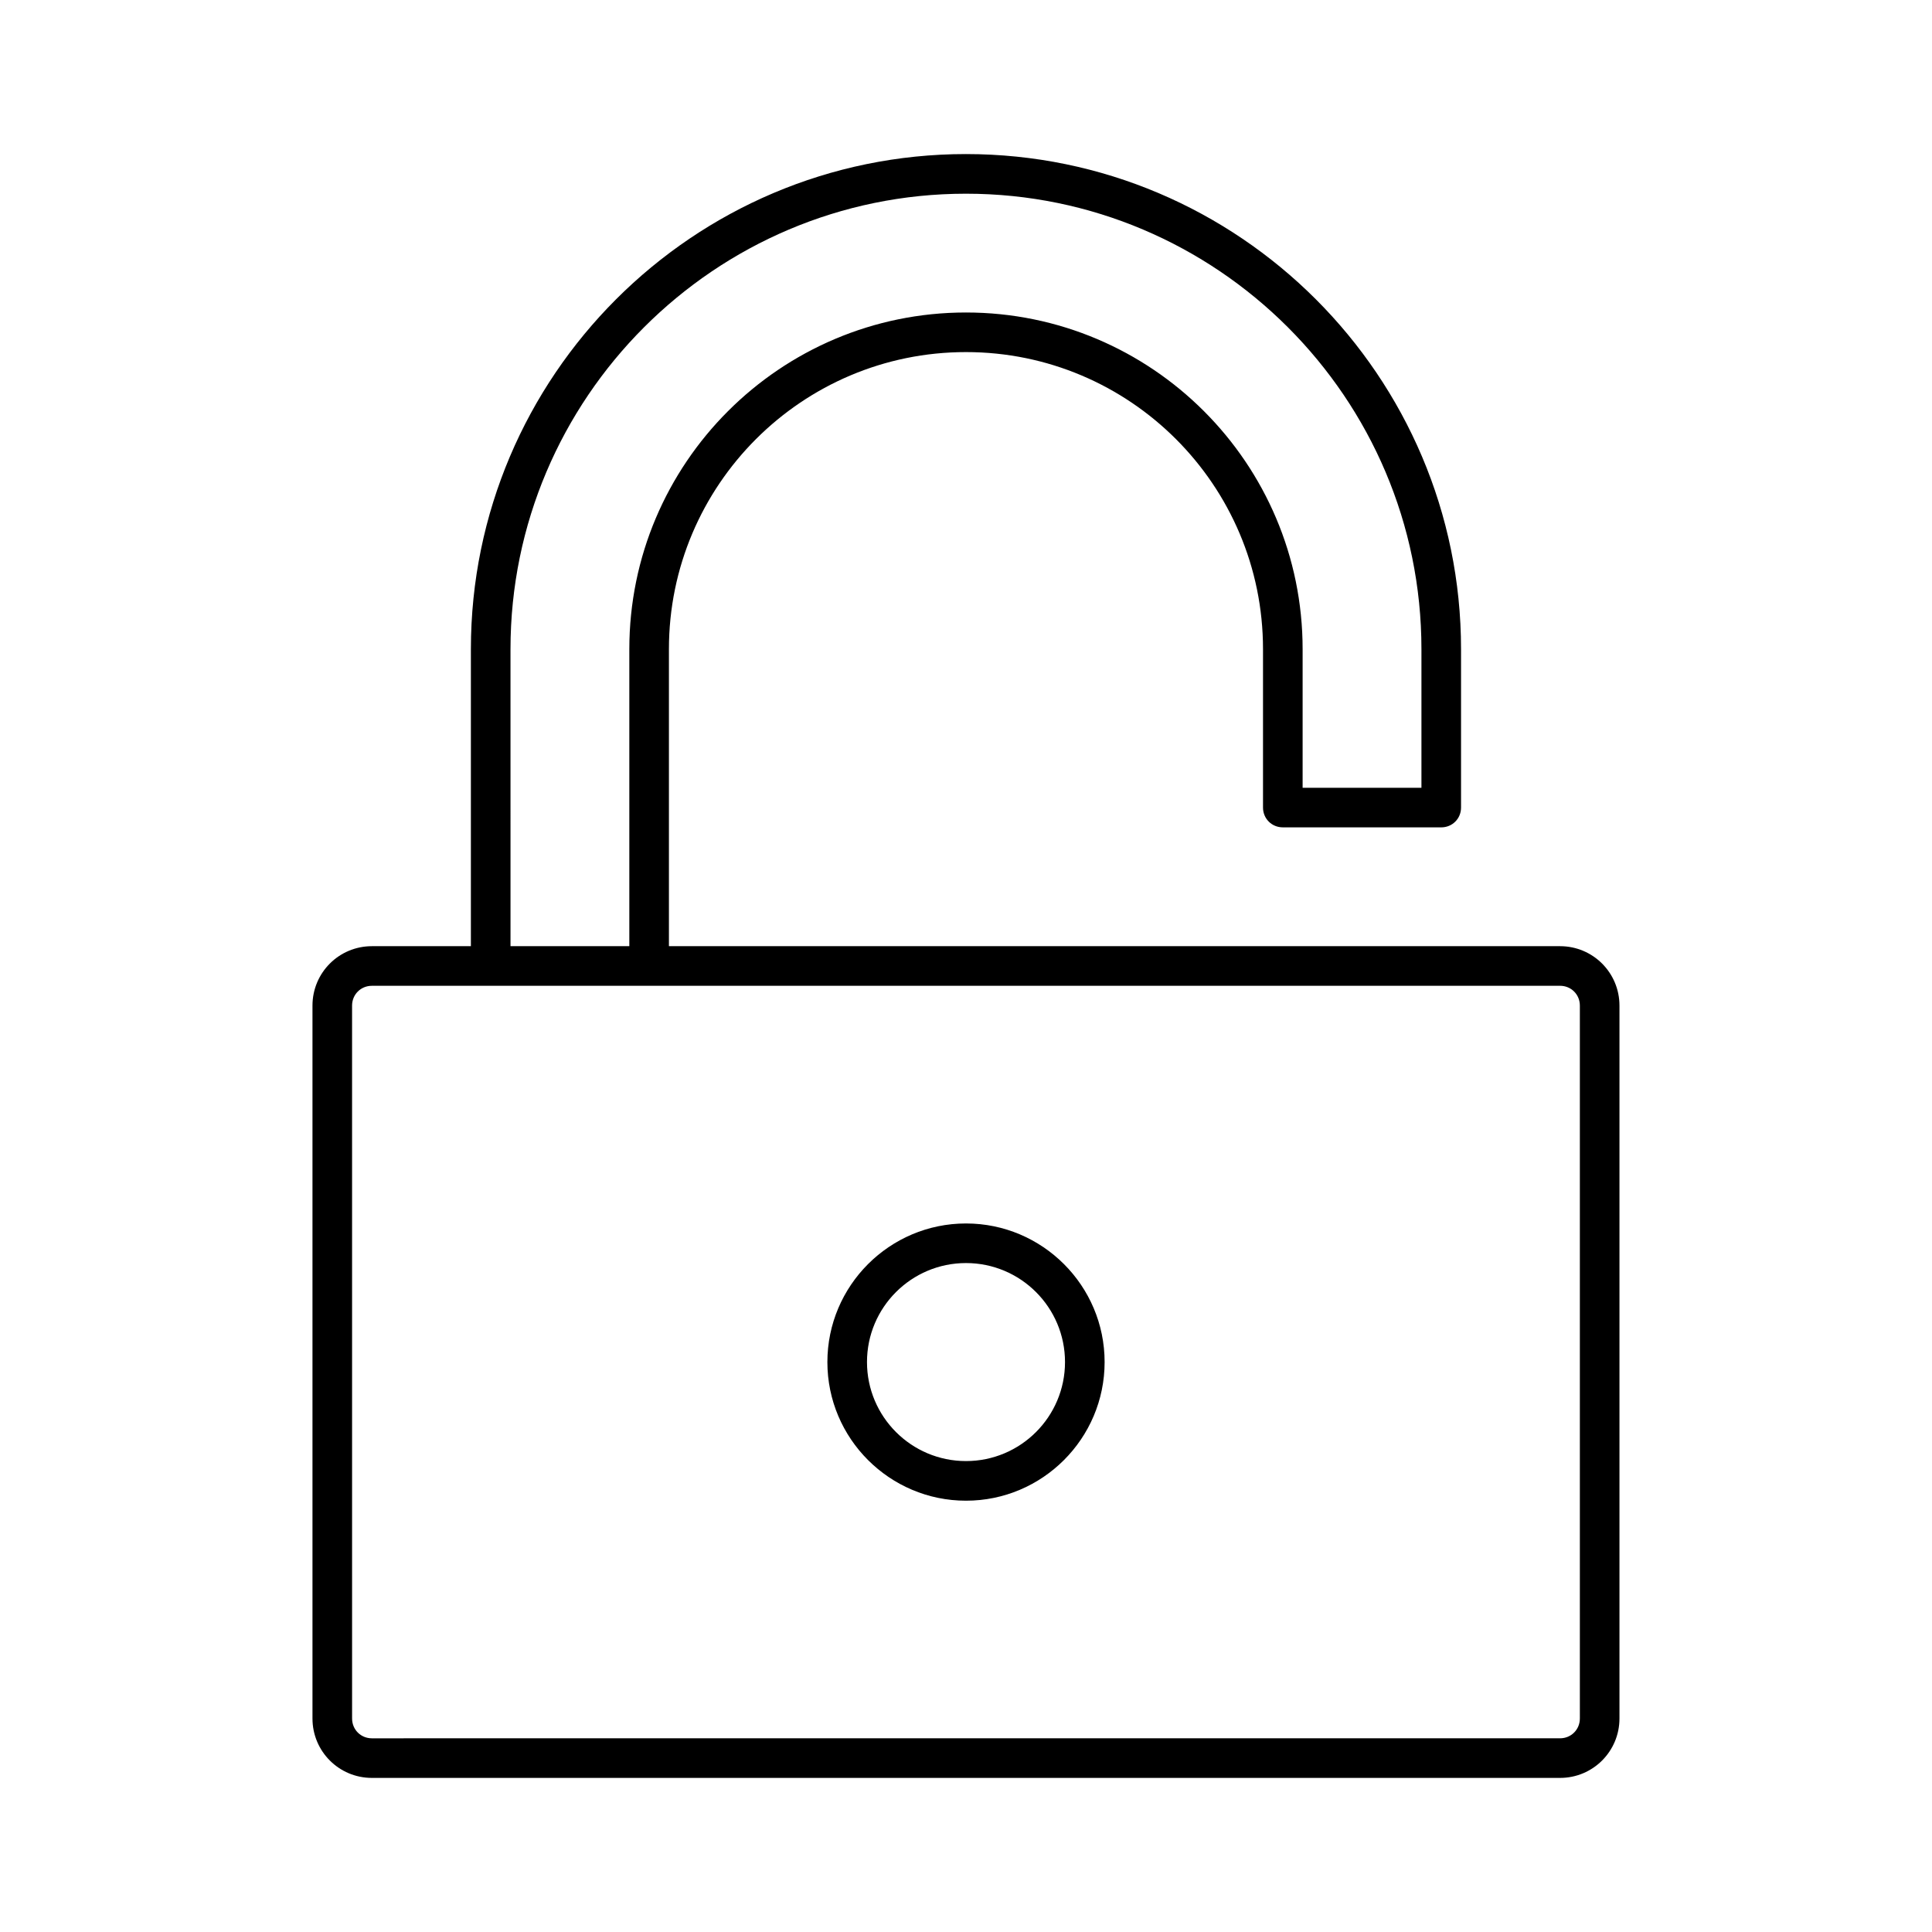 <?xml version="1.0" encoding="UTF-8"?>
<!-- Uploaded to: SVG Repo, www.svgrepo.com, Generator: SVG Repo Mixer Tools -->
<svg fill="#000000" width="800px" height="800px" version="1.1" viewBox="144 144 512 512" xmlns="http://www.w3.org/2000/svg">
 <g>
  <path d="m483.96 363.26h41.984c2.938 0 5.246-2.309 5.246-5.246v-41.984c0-72.316-58.883-131.2-131.2-131.2-72.316-0.004-131.2 58.879-131.2 131.2v78.719h-26.238c-8.711 0-15.742 7.031-15.742 15.742v188.93c0 8.711 7.031 15.742 15.742 15.742h314.88c8.711 0 15.742-7.031 15.742-15.742v-188.93c0-8.711-7.031-15.742-15.742-15.742l-236.16-0.004v-78.719c0-43.453 35.266-78.719 78.719-78.719s78.719 35.266 78.719 78.719v41.984c0.004 2.938 2.312 5.246 5.25 5.246zm73.473 41.984c2.938 0 5.246 2.309 5.246 5.246v188.93c0 2.938-2.309 5.246-5.246 5.246l-314.88 0.004c-2.938 0-5.246-2.309-5.246-5.246l-0.004-188.93c0-2.938 2.309-5.246 5.246-5.246zm-157.44-178.43c-49.227 0-89.215 39.988-89.215 89.215v78.719h-31.488l-0.004-78.715c0-66.543 54.16-120.7 120.7-120.7 66.547-0.004 120.71 54.156 120.71 120.7v36.734h-31.488v-36.734c0-49.227-39.988-89.219-89.215-89.219z"/>
  <path d="m400 541.7c20.258 0 36.734-16.48 36.734-36.734 0-20.258-16.48-36.734-36.734-36.734-20.258 0-36.734 16.48-36.734 36.734-0.004 20.254 16.477 36.734 36.734 36.734zm0-62.977c14.484 0 26.238 11.754 26.238 26.238s-11.754 26.238-26.238 26.238-26.238-11.754-26.238-26.238c-0.004-14.484 11.754-26.238 26.238-26.238z"/>
 </g>
</svg>